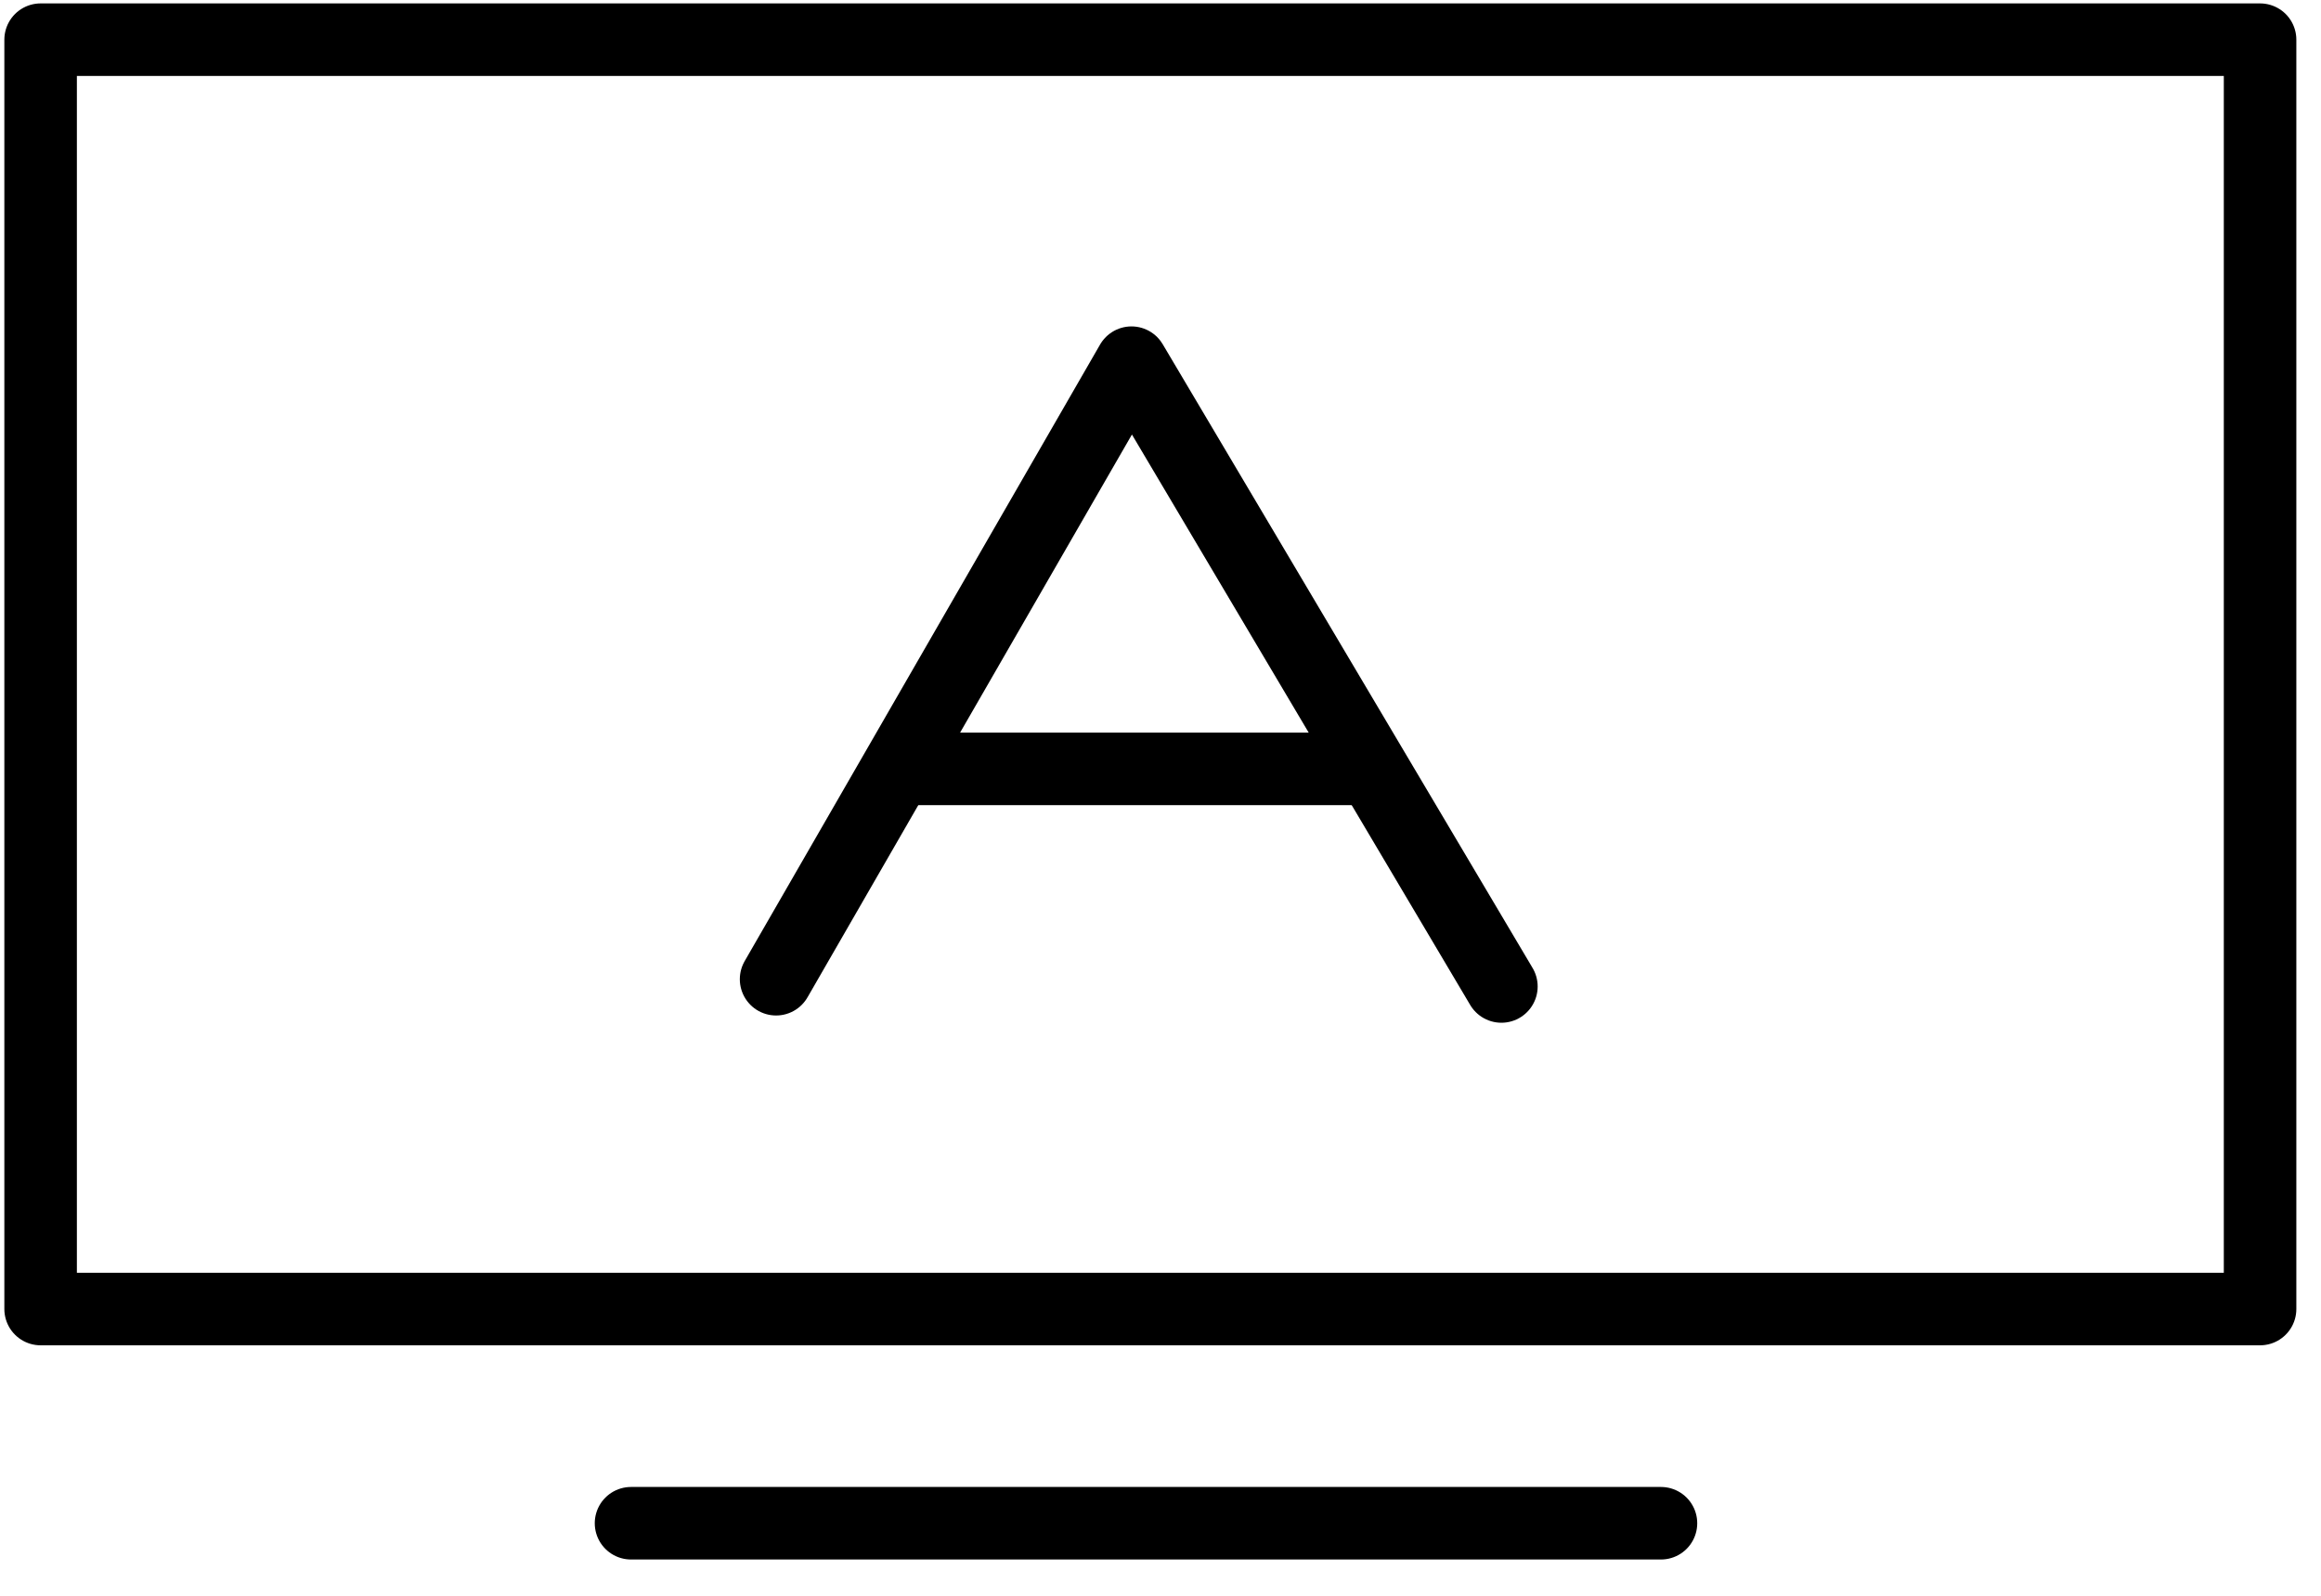 <svg width="32" height="22" viewBox="0 0 32 22" fill="none" xmlns="http://www.w3.org/2000/svg">
<path d="M31.16 18.047L31.16 0.547L0.56 0.547L0.56 18.047L31.16 18.047Z" stroke="black" stroke-miterlimit="10" stroke-linecap="round" stroke-linejoin="round"/>
<path d="M10.7 13.5L15.6 5L20.7 13.6" stroke="black" stroke-miterlimit="10" stroke-linecap="round" stroke-linejoin="round"/>
<path d="M12.4 10.6H18.9" stroke="black" stroke-miterlimit="10" stroke-linecap="round" stroke-linejoin="round"/>
<path d="M8.7 21H22.9" stroke="black" stroke-miterlimit="10" stroke-linecap="round" stroke-linejoin="round"/>
</svg>
